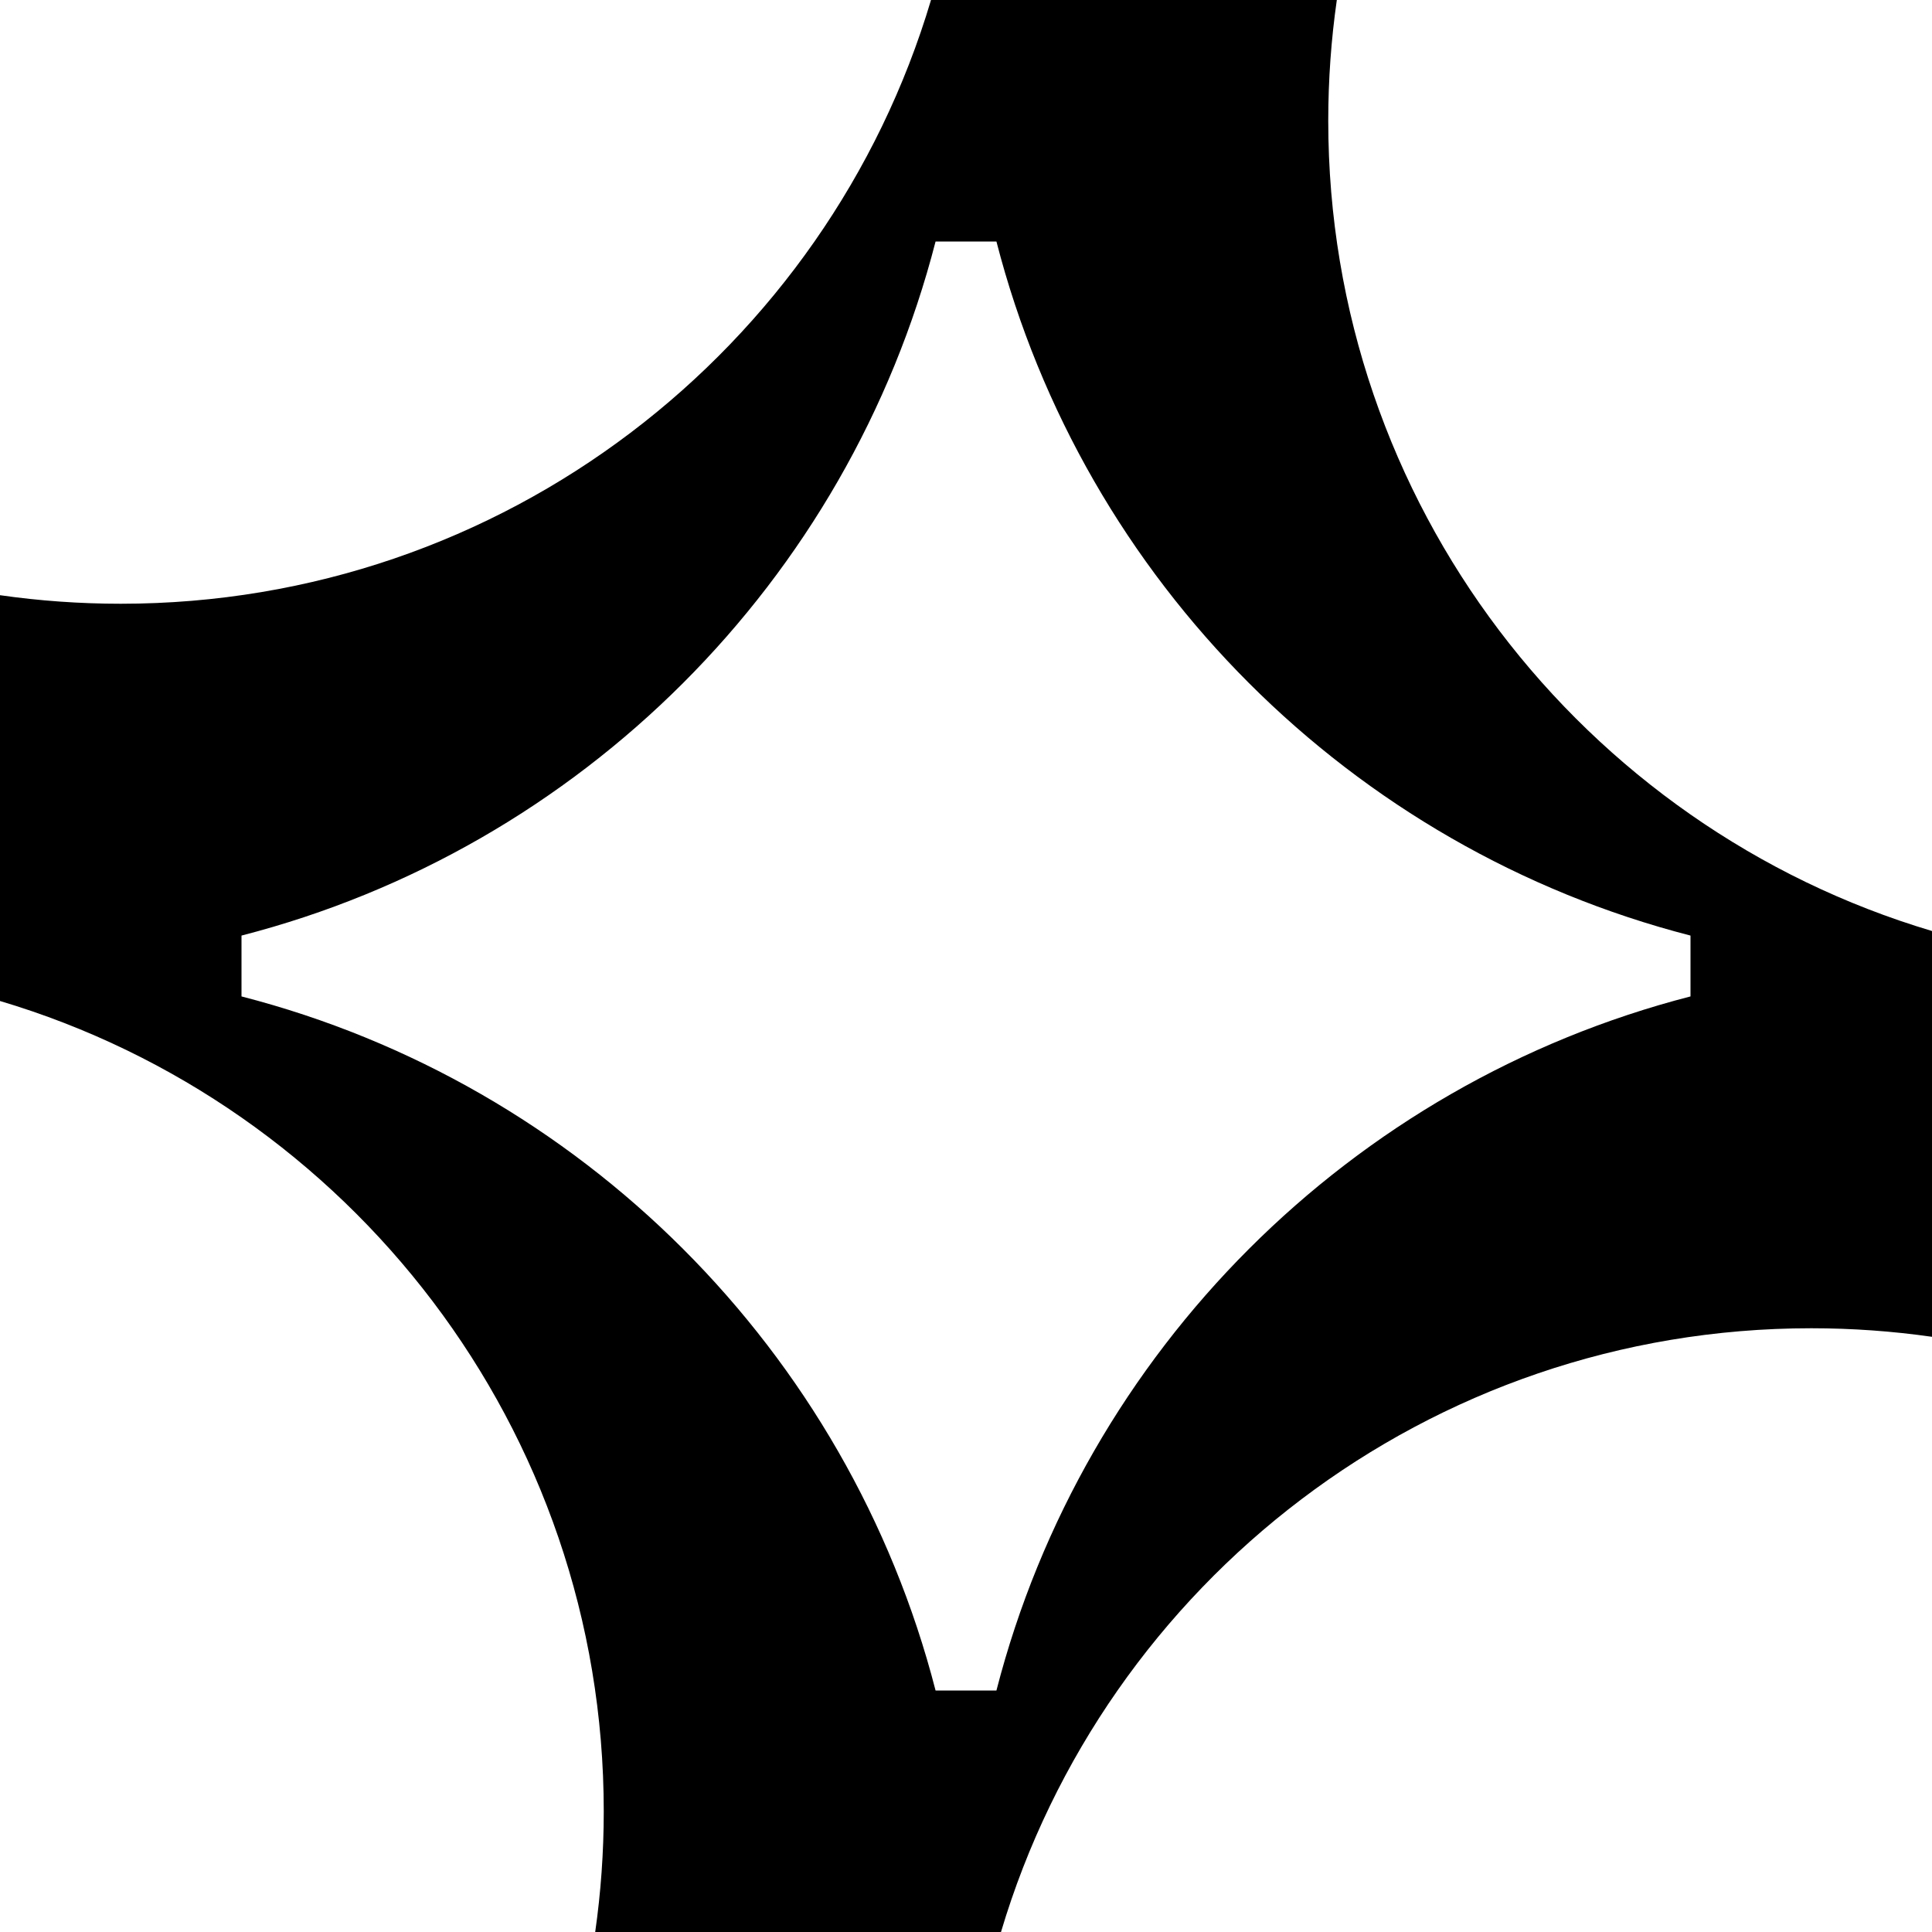 <svg xmlns="http://www.w3.org/2000/svg" width="80" height="80" viewBox="0 0 80 80" fill="none"><path fill-rule="evenodd" clip-rule="evenodd" d="M55 5C55 3.302 55.121 1.633 55.355 0H40H38.551C34.248 14.457 20.855 25 5 25C3.302 25 1.633 24.879 0 24.646L4.76837e-06 40V41.449C14.457 45.752 25 59.145 25 75C25 76.698 24.879 78.367 24.646 80H40H41.449C45.752 65.543 59.145 55 75 55C76.698 55 78.367 55.121 80 55.354V38.551C65.543 34.248 55 20.855 55 5ZM70 41.26V38.74C55.944 35.122 44.878 24.056 41.26 10H38.74C35.122 24.056 24.056 35.122 10 38.74V41.26C24.056 44.878 35.122 55.944 38.74 70H41.26C44.878 55.944 55.944 44.878 70 41.26Z" fill="black"></path></svg>